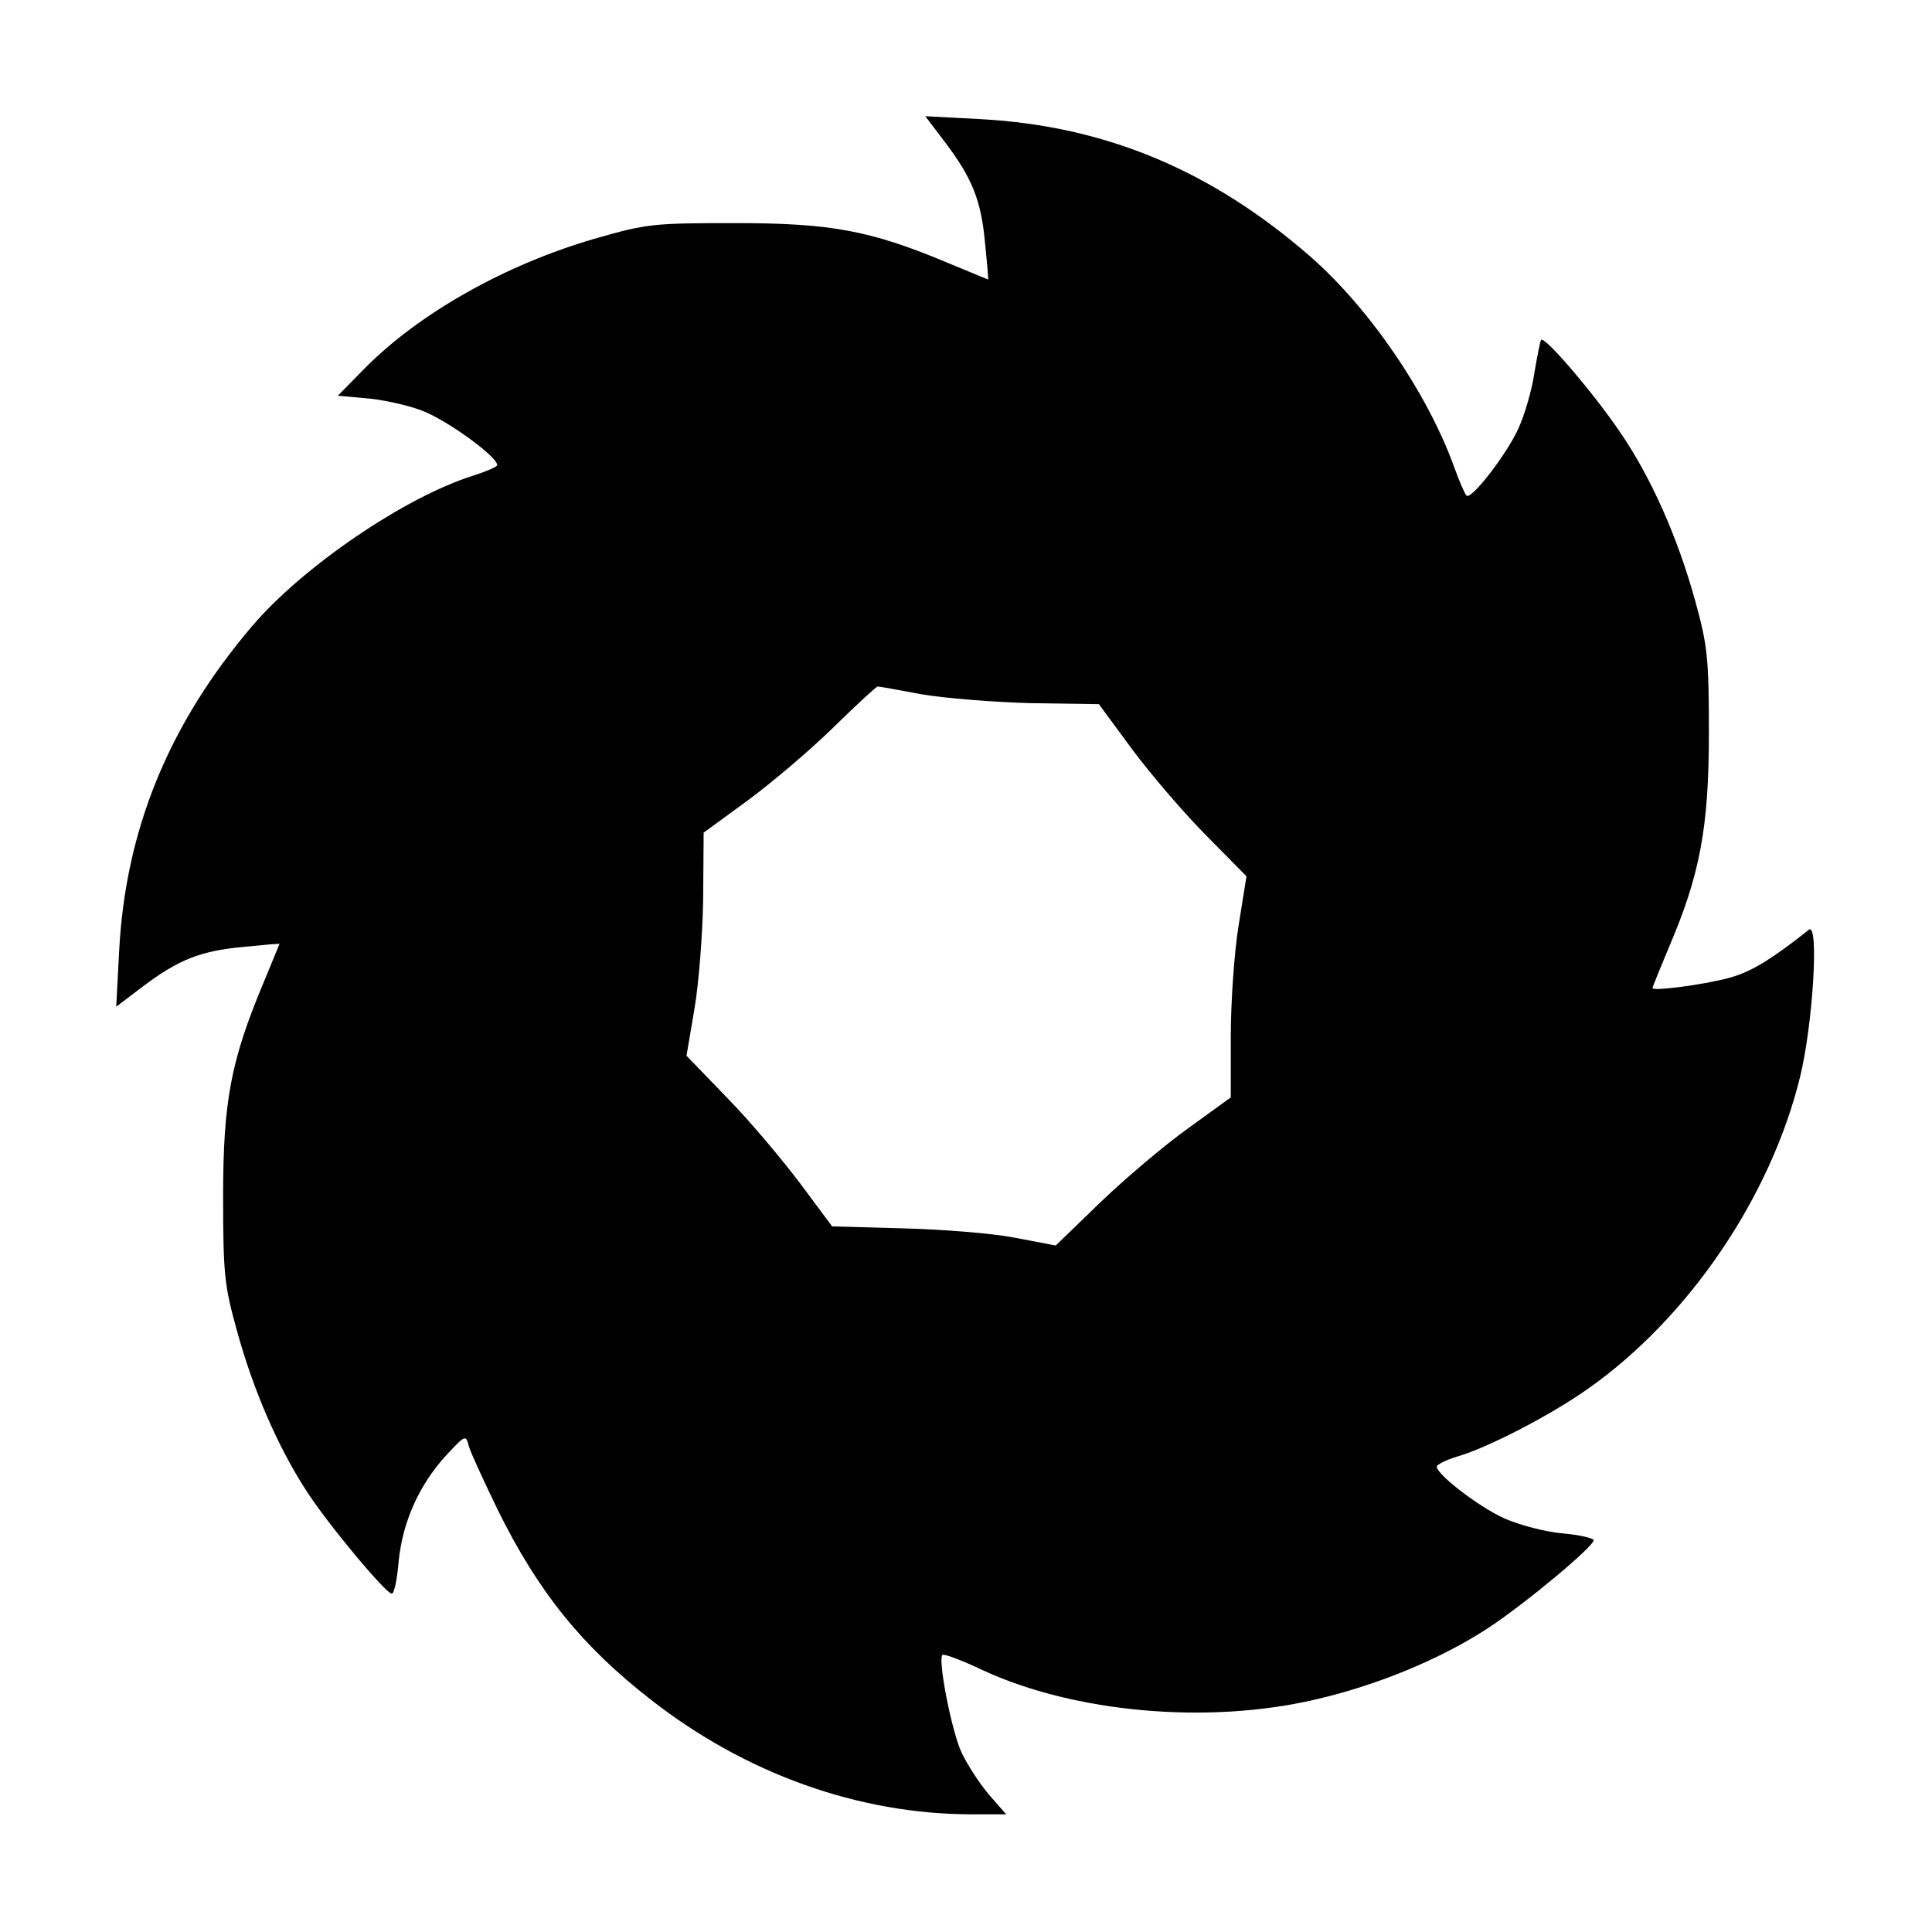 <?xml version="1.0" standalone="no"?>
<!DOCTYPE svg PUBLIC "-//W3C//DTD SVG 20010904//EN"
 "http://www.w3.org/TR/2001/REC-SVG-20010904/DTD/svg10.dtd">
<svg version="1.0" xmlns="http://www.w3.org/2000/svg"
 width="394pt" height="394pt" viewBox="0 0 394 394"
 preserveAspectRatio="xMidYMid meet">
<g transform="translate(0,394) scale(0.1,-0.1)"
fill="#000000" stroke="none">
<path d="M1928 3649 c55 -73 73 -118 81 -206 4 -40 7 -73 6 -73 0 0 -36 15
-80 33 -159 67 -240 82 -435 82 -168 0 -180 -1 -288 -32 -182 -53 -358 -152
-470 -266 l-53 -54 66 -6 c36 -4 87 -16 112 -27 58 -25 157 -100 146 -110 -4
-4 -26 -13 -48 -20 -140 -44 -348 -186 -451 -307 -170 -200 -258 -415 -271
-662 l-6 -114 54 41 c73 55 118 73 206 81 40 4 73 7 73 6 0 0 -15 -36 -33 -80
-66 -158 -82 -240 -82 -435 0 -160 3 -183 28 -273 33 -121 84 -238 141 -326
45 -70 163 -211 175 -211 5 0 11 30 14 66 8 80 41 154 95 214 41 44 42 45 48
21 4 -14 31 -72 59 -130 83 -168 172 -278 312 -387 193 -151 424 -234 655
-234 l70 0 -36 41 c-19 23 -44 61 -55 85 -20 42 -49 190 -39 199 3 3 40 -11
82 -31 188 -87 459 -111 678 -60 126 29 255 82 353 146 76 50 215 166 215 179
0 4 -29 11 -64 14 -35 3 -87 17 -117 30 -52 23 -139 90 -139 106 0 4 19 14 43
21 62 18 193 86 267 139 204 144 371 390 431 635 26 106 39 316 18 300 -77
-61 -118 -86 -162 -98 -51 -14 -157 -28 -157 -21 0 2 15 39 33 82 64 149 82
246 82 438 0 155 -3 179 -28 270 -36 130 -90 252 -154 345 -53 78 -152 194
-160 187 -2 -2 -8 -33 -14 -68 -5 -35 -20 -86 -33 -114 -24 -52 -94 -143 -105
-136 -3 2 -15 29 -26 60 -55 151 -173 323 -293 428 -202 176 -418 266 -671
280 l-114 6 41 -54z m-48 -1125 c47 -8 147 -16 223 -18 l138 -2 70 -95 c39
-52 107 -131 151 -175 l80 -81 -16 -100 c-9 -55 -16 -157 -16 -226 l0 -125
-87 -63 c-49 -35 -129 -103 -179 -151 l-91 -88 -84 16 c-46 9 -149 17 -228 19
l-144 4 -64 86 c-36 48 -102 127 -149 175 l-84 87 16 94 c9 52 17 154 18 227
l1 134 89 65 c49 36 128 103 175 149 47 46 88 84 91 84 3 0 43 -7 90 -16z"/>
</g>
</svg>
